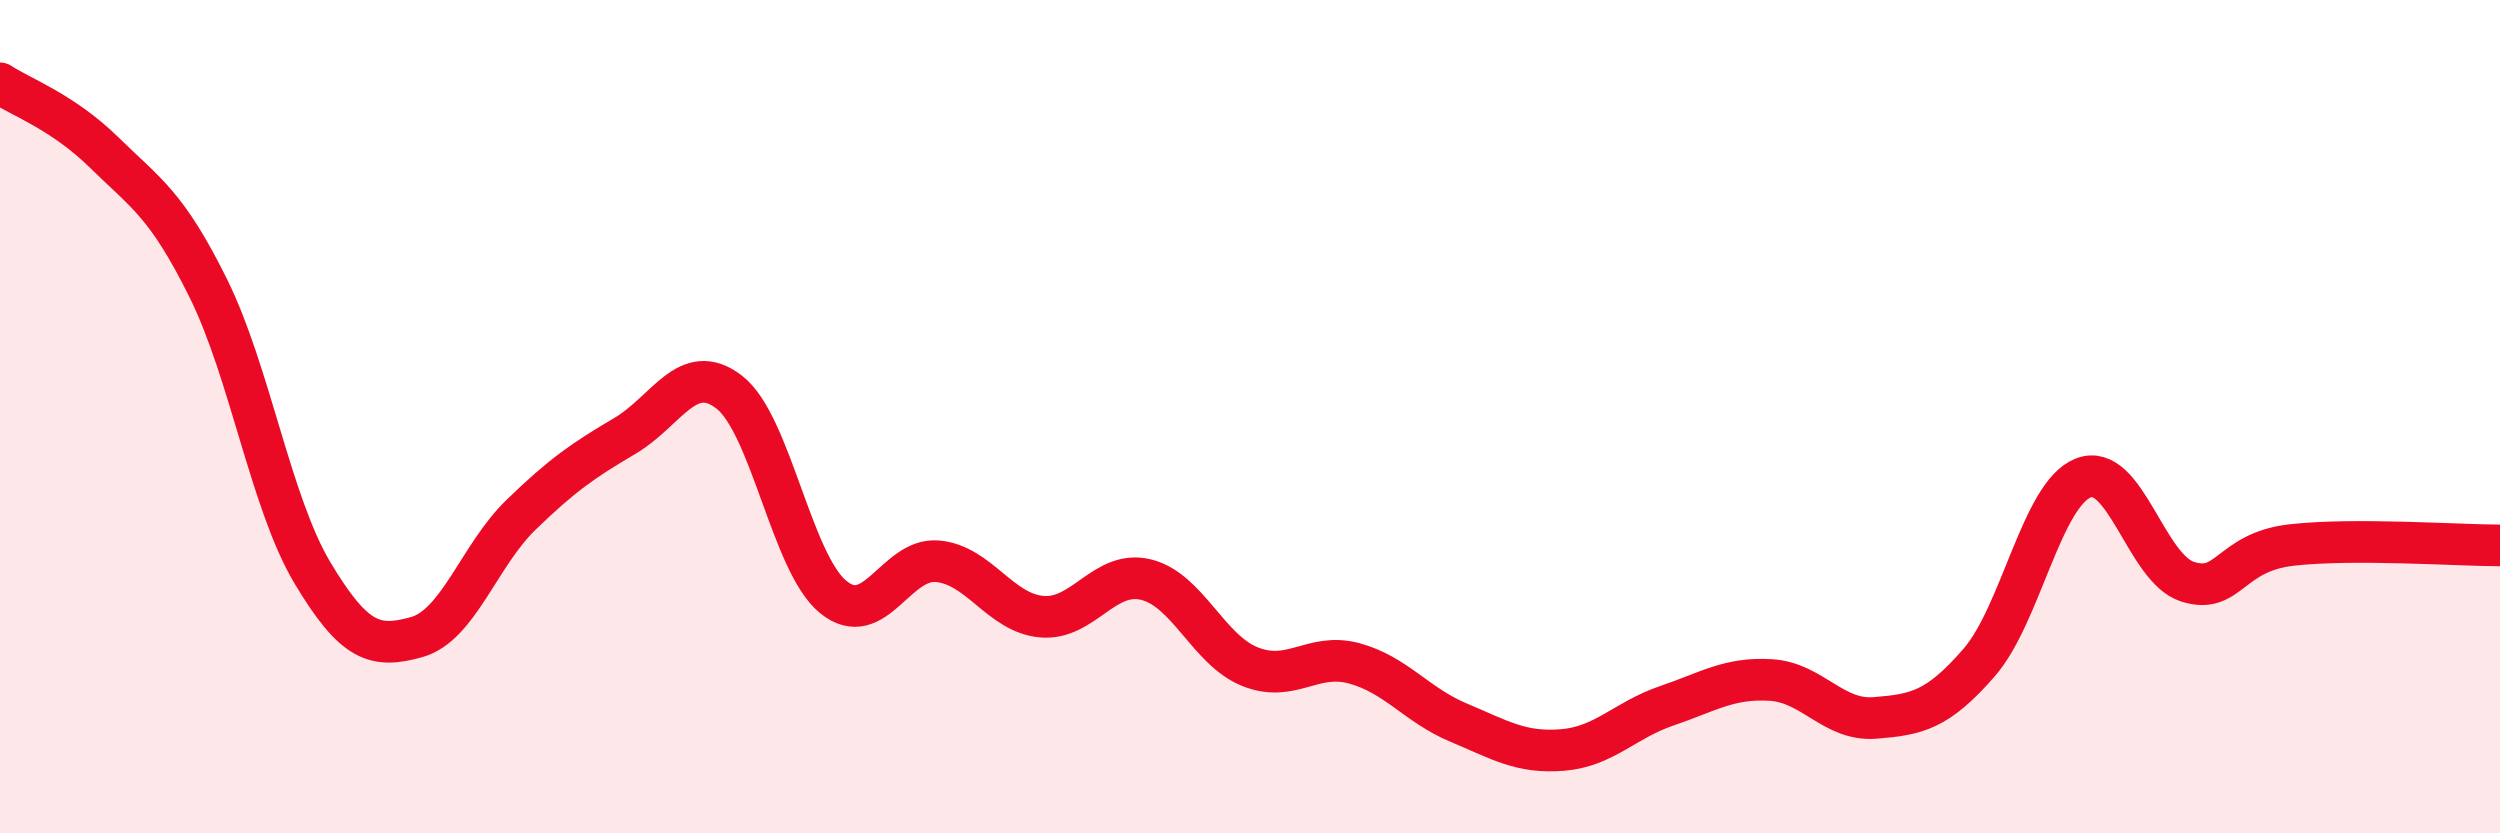 
    <svg width="60" height="20" viewBox="0 0 60 20" xmlns="http://www.w3.org/2000/svg">
      <path
        d="M 0,2 C 0.5,2.33 1.5,2.68 2.5,3.66 C 3.5,4.64 4,4.9 5,6.92 C 6,8.94 6.5,12.08 7.5,13.75 C 8.5,15.42 9,15.57 10,15.29 C 11,15.01 11.5,13.33 12.5,12.36 C 13.5,11.39 14,11.05 15,10.46 C 16,9.87 16.5,8.64 17.5,9.41 C 18.5,10.18 19,13.52 20,14.33 C 21,15.14 21.5,13.38 22.5,13.47 C 23.5,13.56 24,14.71 25,14.8 C 26,14.89 26.5,13.67 27.5,13.91 C 28.5,14.15 29,15.6 30,16 C 31,16.4 31.5,15.65 32.5,15.92 C 33.5,16.19 34,16.92 35,17.34 C 36,17.76 36.5,18.08 37.5,18 C 38.5,17.92 39,17.28 40,16.94 C 41,16.6 41.5,16.26 42.5,16.32 C 43.5,16.38 44,17.31 45,17.23 C 46,17.15 46.5,17.05 47.5,15.9 C 48.5,14.75 49,11.86 50,11.47 C 51,11.08 51.5,13.64 52.5,13.96 C 53.5,14.28 53.5,13.25 55,13.08 C 56.5,12.91 59,13.09 60,13.09L60 20L0 20Z"
        fill="#EB0A25"
        opacity="0.1"
        stroke-linecap="round"
        stroke-linejoin="round"
      />
      <path
        d="M 0,2 C 0.5,2.33 1.5,2.68 2.5,3.66 C 3.5,4.64 4,4.9 5,6.92 C 6,8.94 6.5,12.08 7.5,13.75 C 8.5,15.42 9,15.57 10,15.29 C 11,15.01 11.5,13.33 12.5,12.36 C 13.5,11.39 14,11.05 15,10.46 C 16,9.87 16.5,8.64 17.5,9.41 C 18.5,10.18 19,13.52 20,14.33 C 21,15.14 21.5,13.38 22.5,13.47 C 23.5,13.56 24,14.71 25,14.8 C 26,14.89 26.5,13.67 27.5,13.91 C 28.5,14.15 29,15.6 30,16 C 31,16.4 31.5,15.65 32.5,15.92 C 33.5,16.19 34,16.92 35,17.34 C 36,17.76 36.5,18.08 37.5,18 C 38.5,17.92 39,17.28 40,16.94 C 41,16.6 41.5,16.26 42.5,16.32 C 43.5,16.38 44,17.31 45,17.23 C 46,17.15 46.5,17.05 47.5,15.9 C 48.5,14.75 49,11.86 50,11.47 C 51,11.08 51.5,13.64 52.5,13.96 C 53.5,14.28 53.5,13.25 55,13.08 C 56.5,12.91 59,13.09 60,13.09"
        stroke="#EB0A25"
        stroke-width="1"
        fill="none"
        stroke-linecap="round"
        stroke-linejoin="round"
      />
    </svg>
  